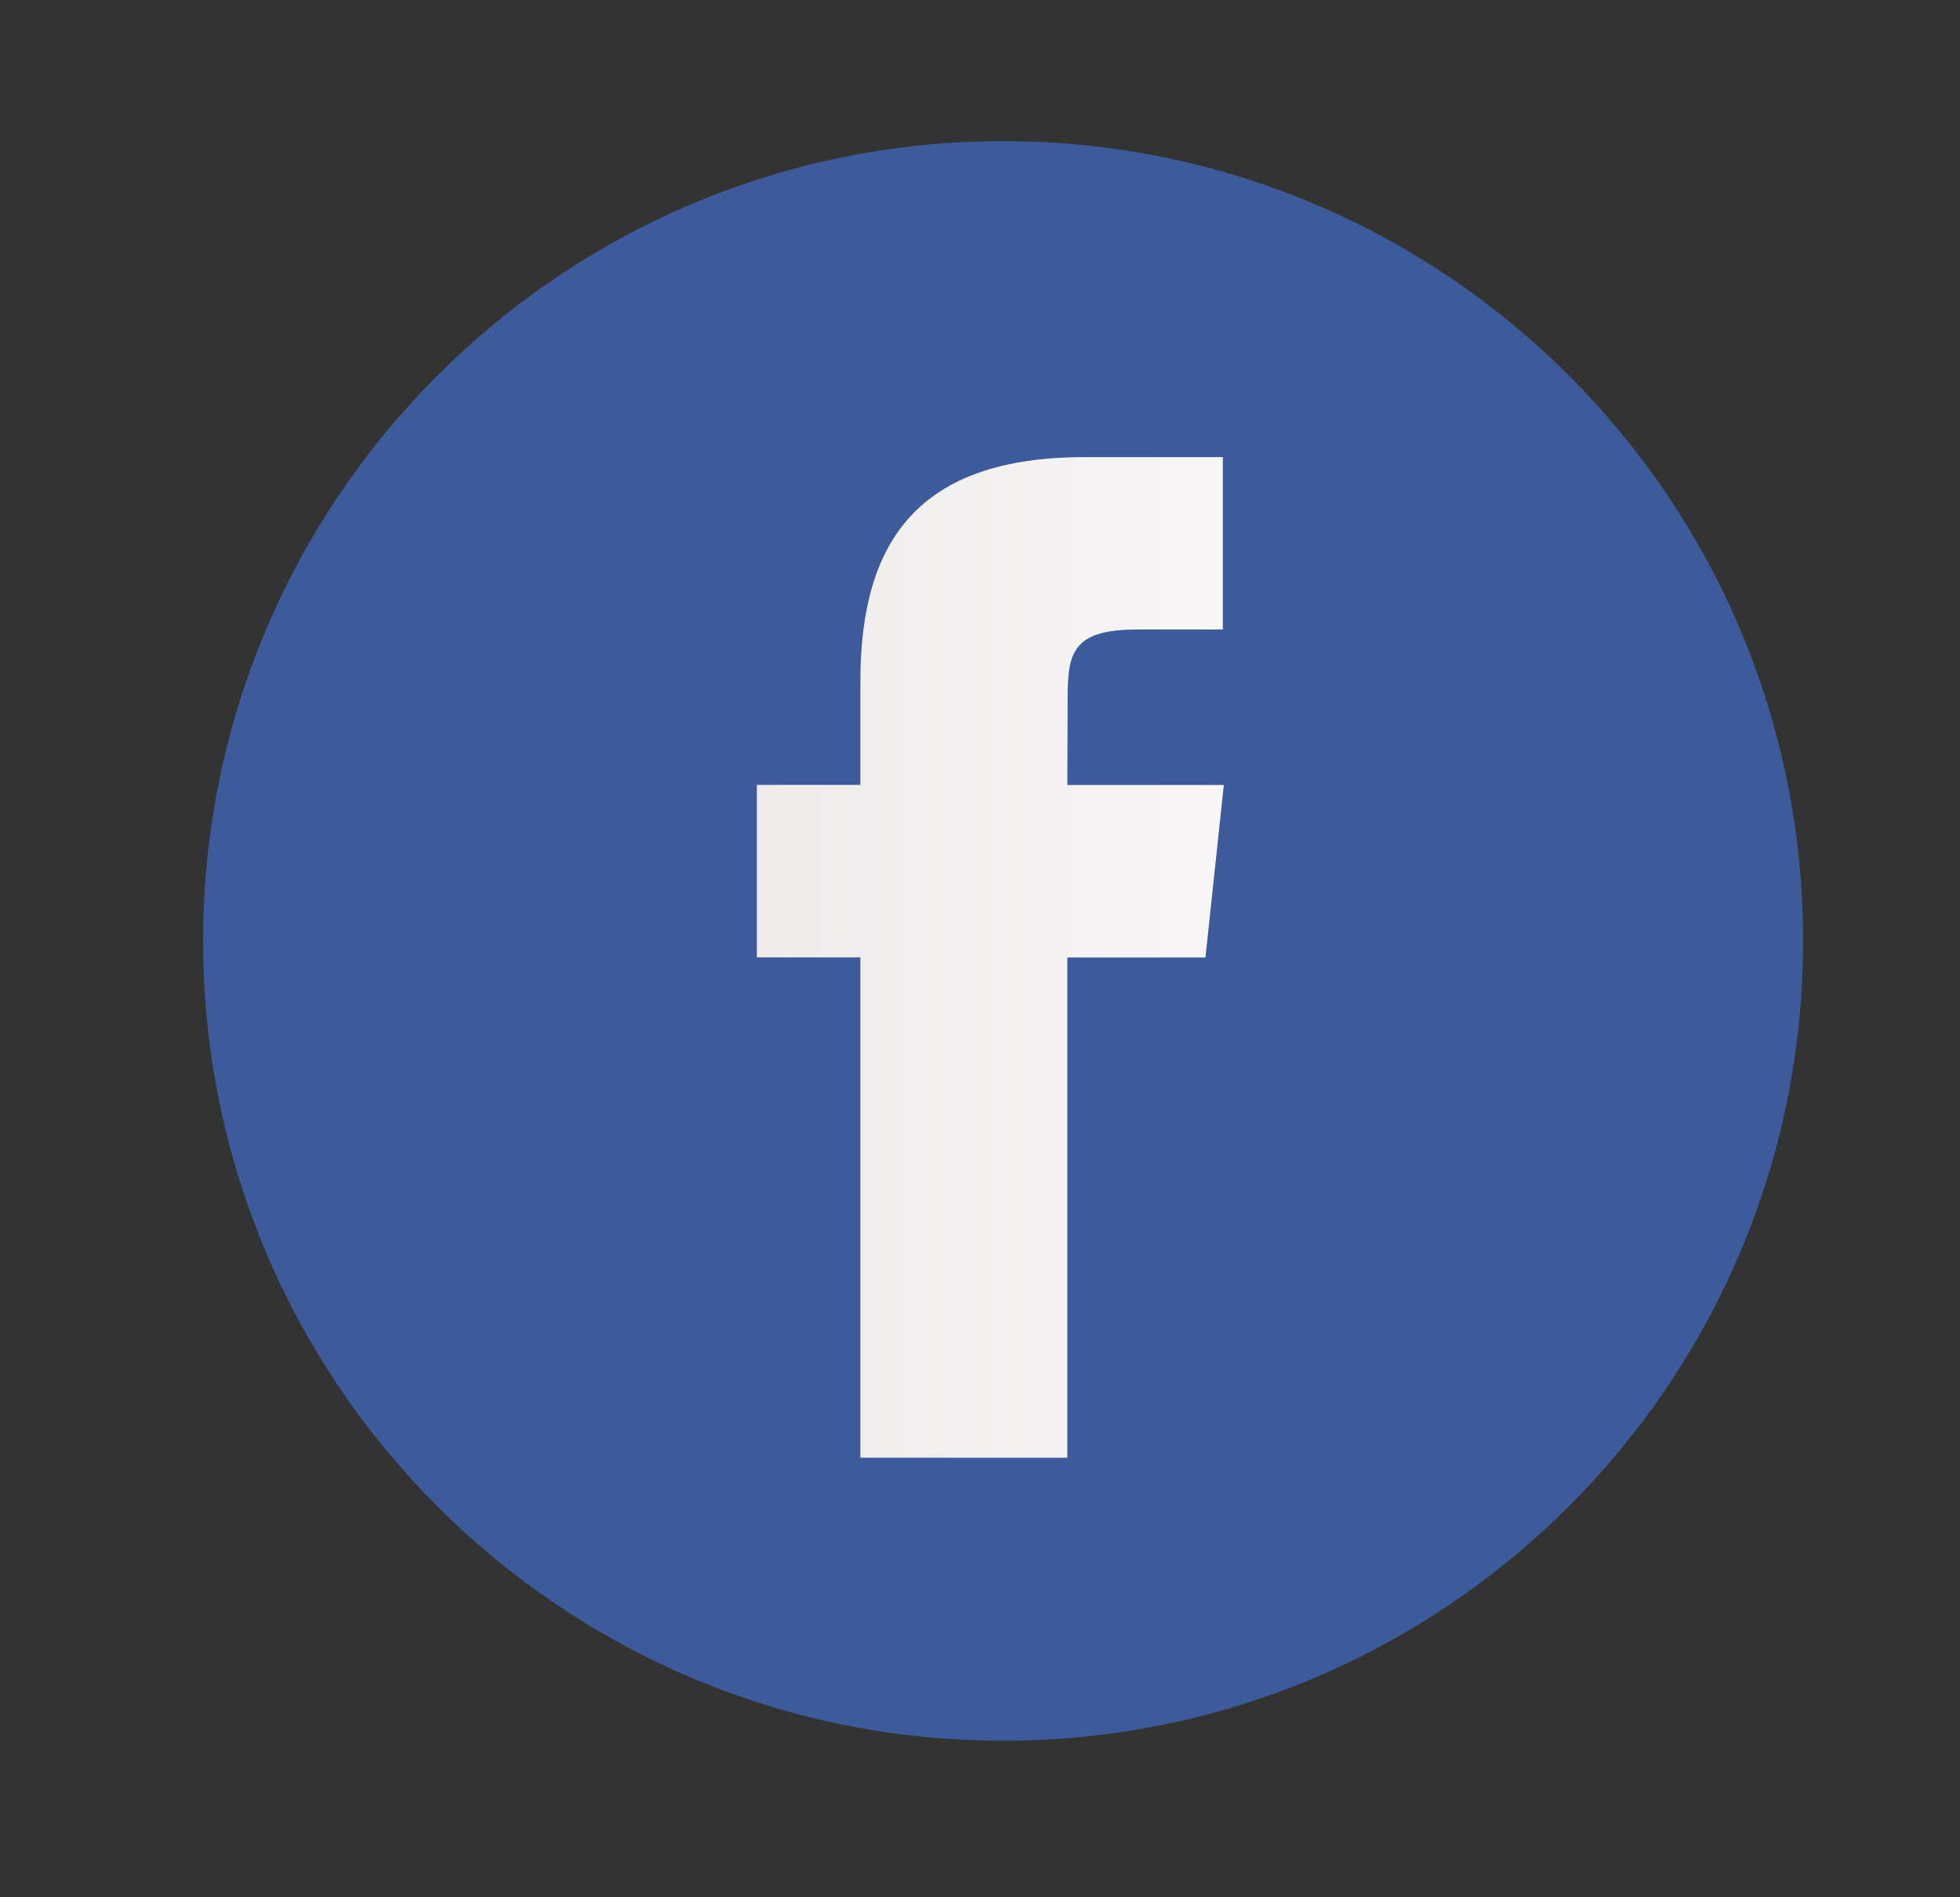 <?xml version="1.0" encoding="utf-8"?>
<!-- Generator: Adobe Illustrator 16.0.0, SVG Export Plug-In . SVG Version: 6.00 Build 0)  -->
<!DOCTYPE svg PUBLIC "-//W3C//DTD SVG 1.1//EN" "http://www.w3.org/Graphics/SVG/1.1/DTD/svg11.dtd">
<svg version="1.1" id="Ebene_1" xmlns="http://www.w3.org/2000/svg" xmlns:xlink="http://www.w3.org/1999/xlink" x="0px" y="0px"
	 width="50.1px" height="48.503px" viewBox="0 0 50.1 48.503" enable-background="new 0 0 50.1 48.503" xml:space="preserve">
<rect x="0" y="0" width="50.1" height="48.503" fill="#333333" stroke="none"/>
<g>
	<g>
		<g>
			<path fill="#3D5A9A" d="M25.641,3.608c-11.292,0-20.449,9.156-20.449,20.447s9.156,20.447,20.449,20.447
				c11.293,0,20.449-9.156,20.449-20.449C46.09,12.763,36.934,3.608,25.641,3.608z"/>
		</g>
	</g>
	<g>
		
			<linearGradient id="SVGID_1_" gradientUnits="userSpaceOnUse" x1="266.844" y1="-343.739" x2="278.782" y2="-343.739" gradientTransform="matrix(1 0 0 -1 -247.5 -319.264)">
			<stop  offset="0" style="stop-color:#EDECEB"/>
			<stop  offset="1" style="stop-color:#F8F6F6"/>
		</linearGradient>
		<path fill="url(#SVGID_1_)" d="M27.284,37.267h-5.292V24.476h-2.646v-4.41h2.646v-2.646c0-3.596,1.492-5.734,5.734-5.734h3.531
			v4.408h-2.205c-1.652,0-1.762,0.617-1.762,1.768l-0.008,2.206h4l-0.469,4.41h-3.531v12.79H27.284z"/>
	</g>
</g>
</svg>
